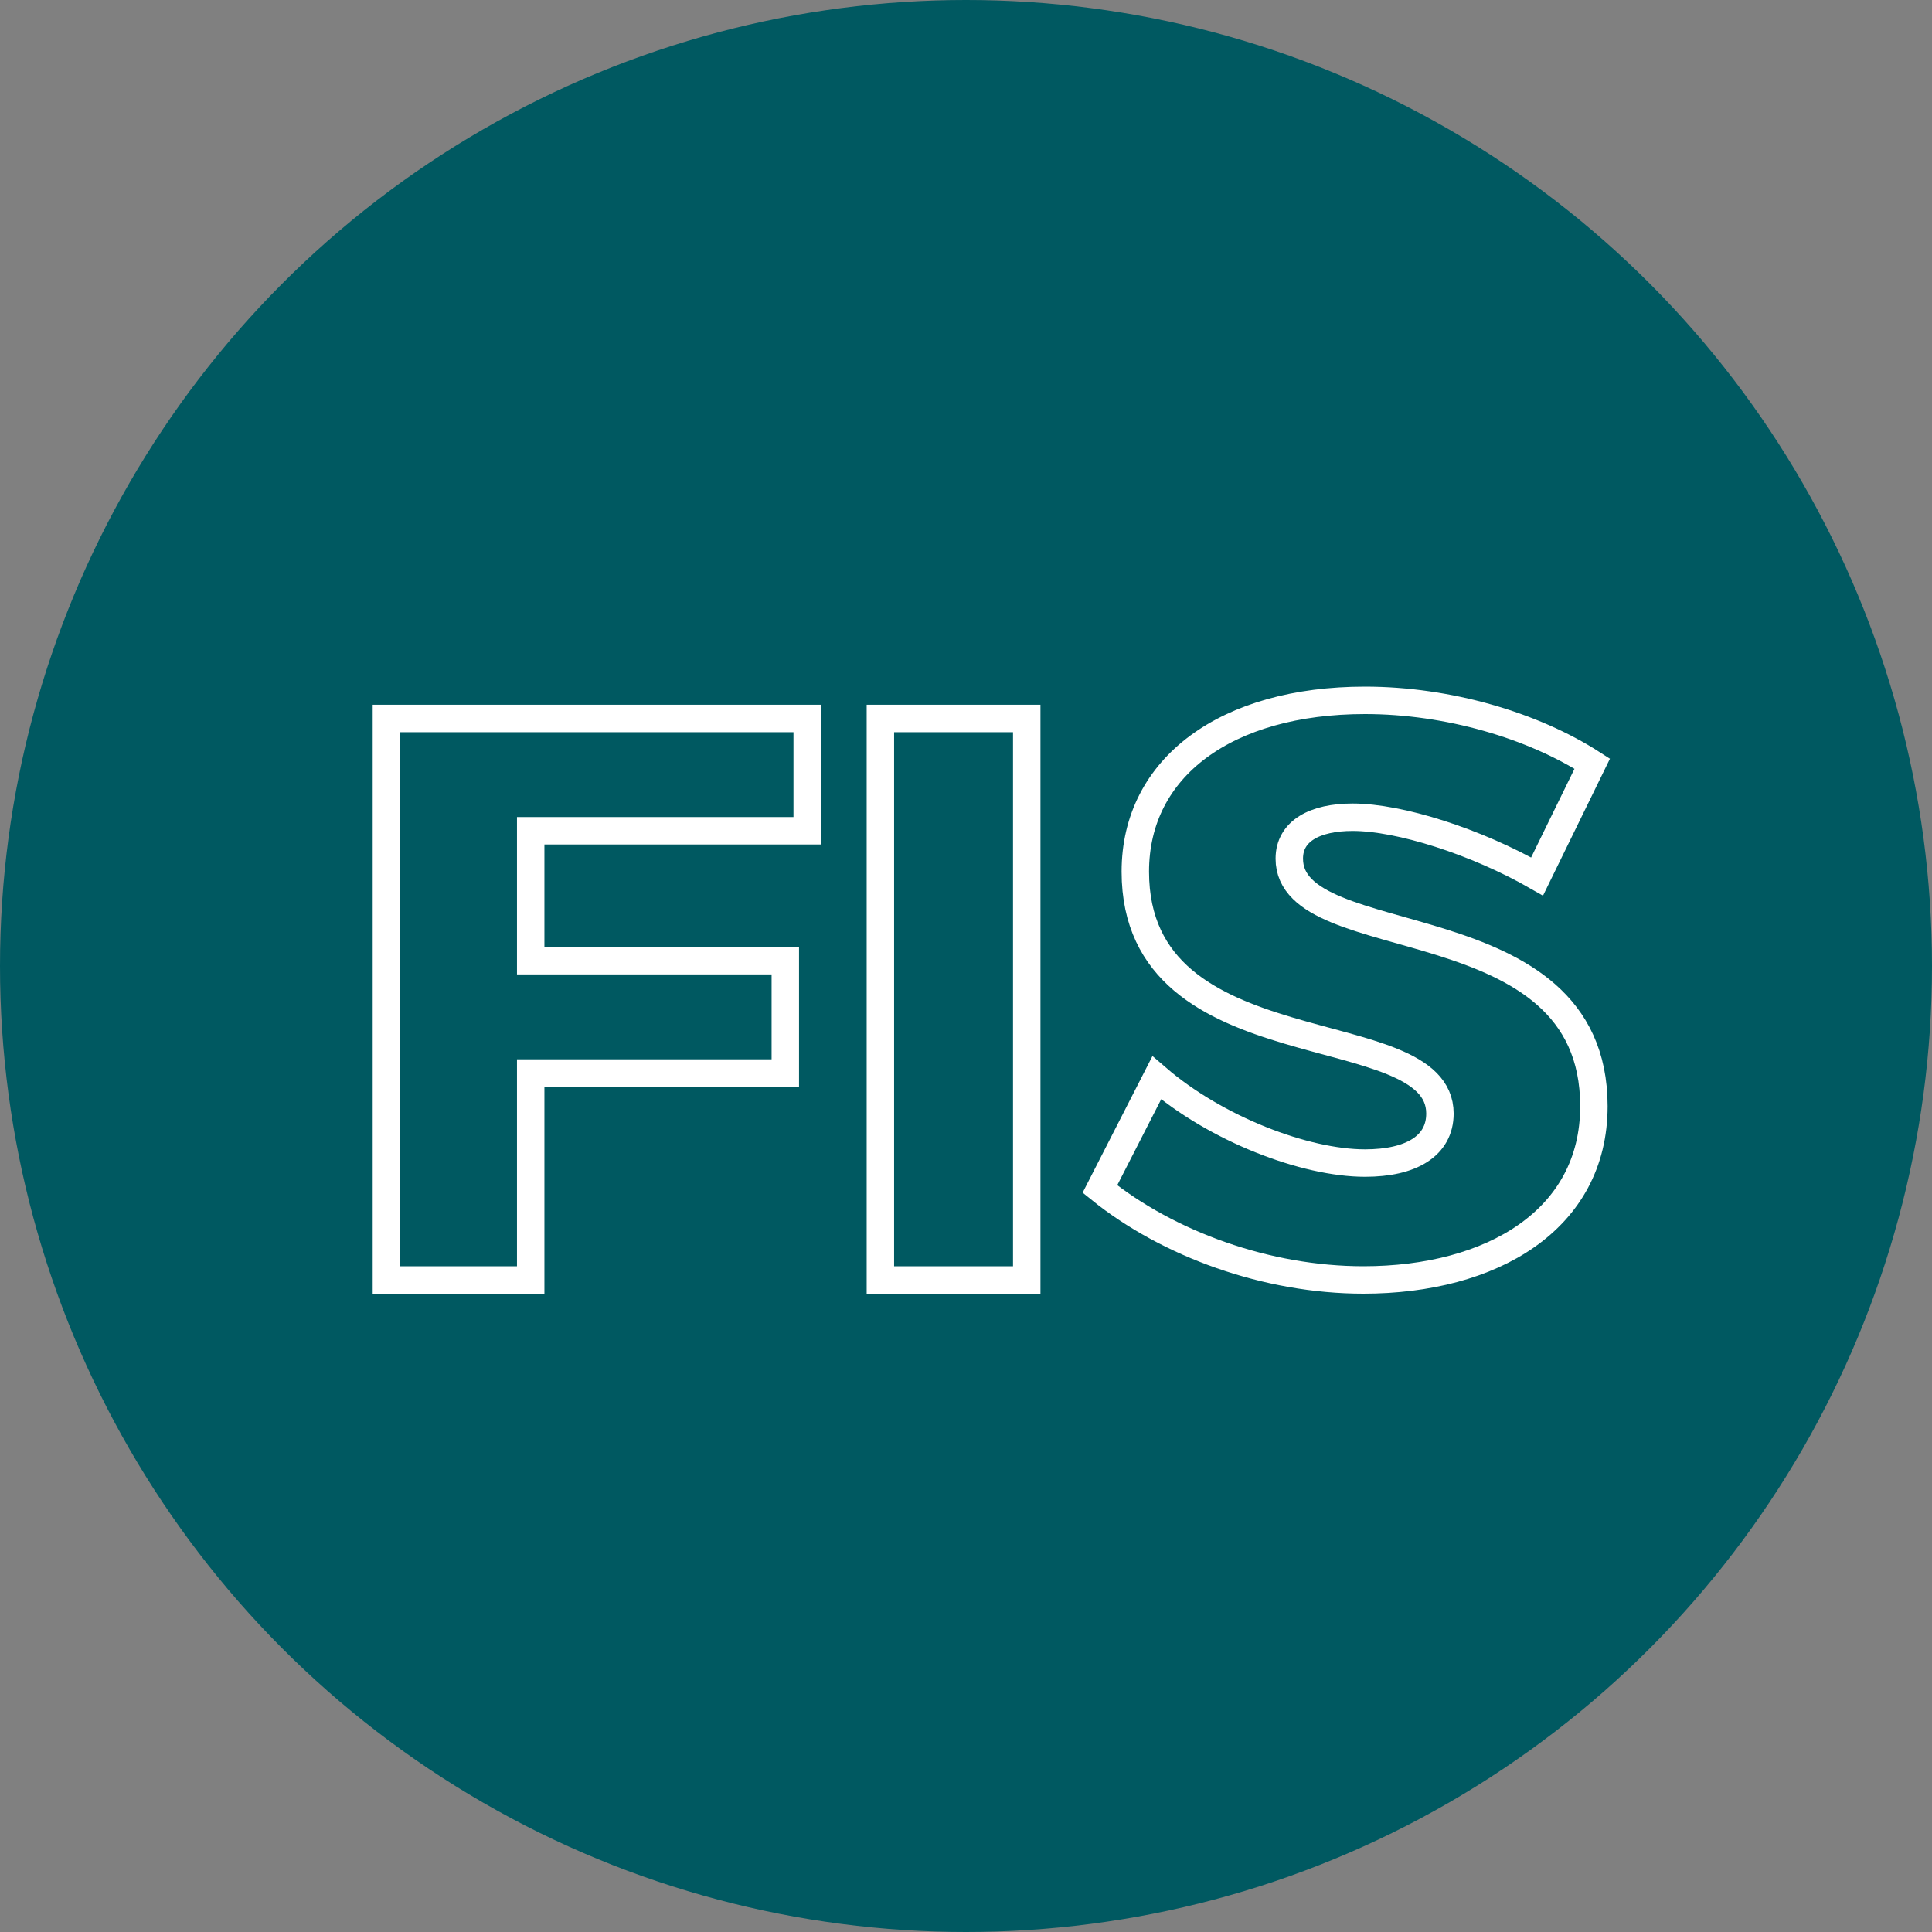 <?xml version="1.0" encoding="UTF-8"?>
<svg width="80px" height="80px" viewBox="0 0 80 80" version="1.1" xmlns="http://www.w3.org/2000/svg" xmlns:xlink="http://www.w3.org/1999/xlink">
    <rect x="0" y="0" width="80" height="80" fill="#808080" stroke="none"/>
    <!-- Generator: Sketch 53.2 (72643) - https://sketchapp.com -->
    <title>Icons/Color/Fiduciary Investors Symposiums - AU</title>
    <desc>Created with Sketch.</desc>
    <g id="Icons/Color/Fiduciary-Investors-Symposiums---AU" stroke="none" stroke-width="1" fill="none" fill-rule="evenodd">
        <g id="Fiduciary-Investors-Symposiums---AU">
            <circle id="Oval-BG" fill="#005961" cx="40" cy="40" r="40"></circle>
            <g id="Chair-Forum" transform="translate(16, 29)" stroke="#FFFFFF" stroke-width="1.136">
                <path d="M17.424,5.4 L17.424,0.75 L0,0.75 L0,24 L5.975,24 L5.975,15.431 L16.518,15.431 L16.518,10.78 L5.975,10.78 L5.975,5.4 L17.424,5.4 Z M20.455,24 L26.515,24 L26.515,0.75 L20.455,0.75 L20.455,24 Z M40.523,0 C34.796,0 31.011,2.757 31.011,7.092 C31.011,15.428 43.625,12.941 43.625,17.109 C43.625,18.453 42.431,19.16 40.523,19.16 C38.035,19.16 34.352,17.747 31.898,15.63 L29.545,20.234 C32.376,22.52 36.467,24 40.455,24 C45.772,24 50,21.513 50,16.806 C50,8.303 37.387,10.622 37.387,6.554 C37.387,5.411 38.443,4.84 40.011,4.84 C41.955,4.84 45.125,5.849 47.648,7.294 L49.932,2.622 C47.477,1.042 43.967,0 40.523,0 Z" id="FIS"></path>
            </g>
        </g>
    </g>
</svg>
